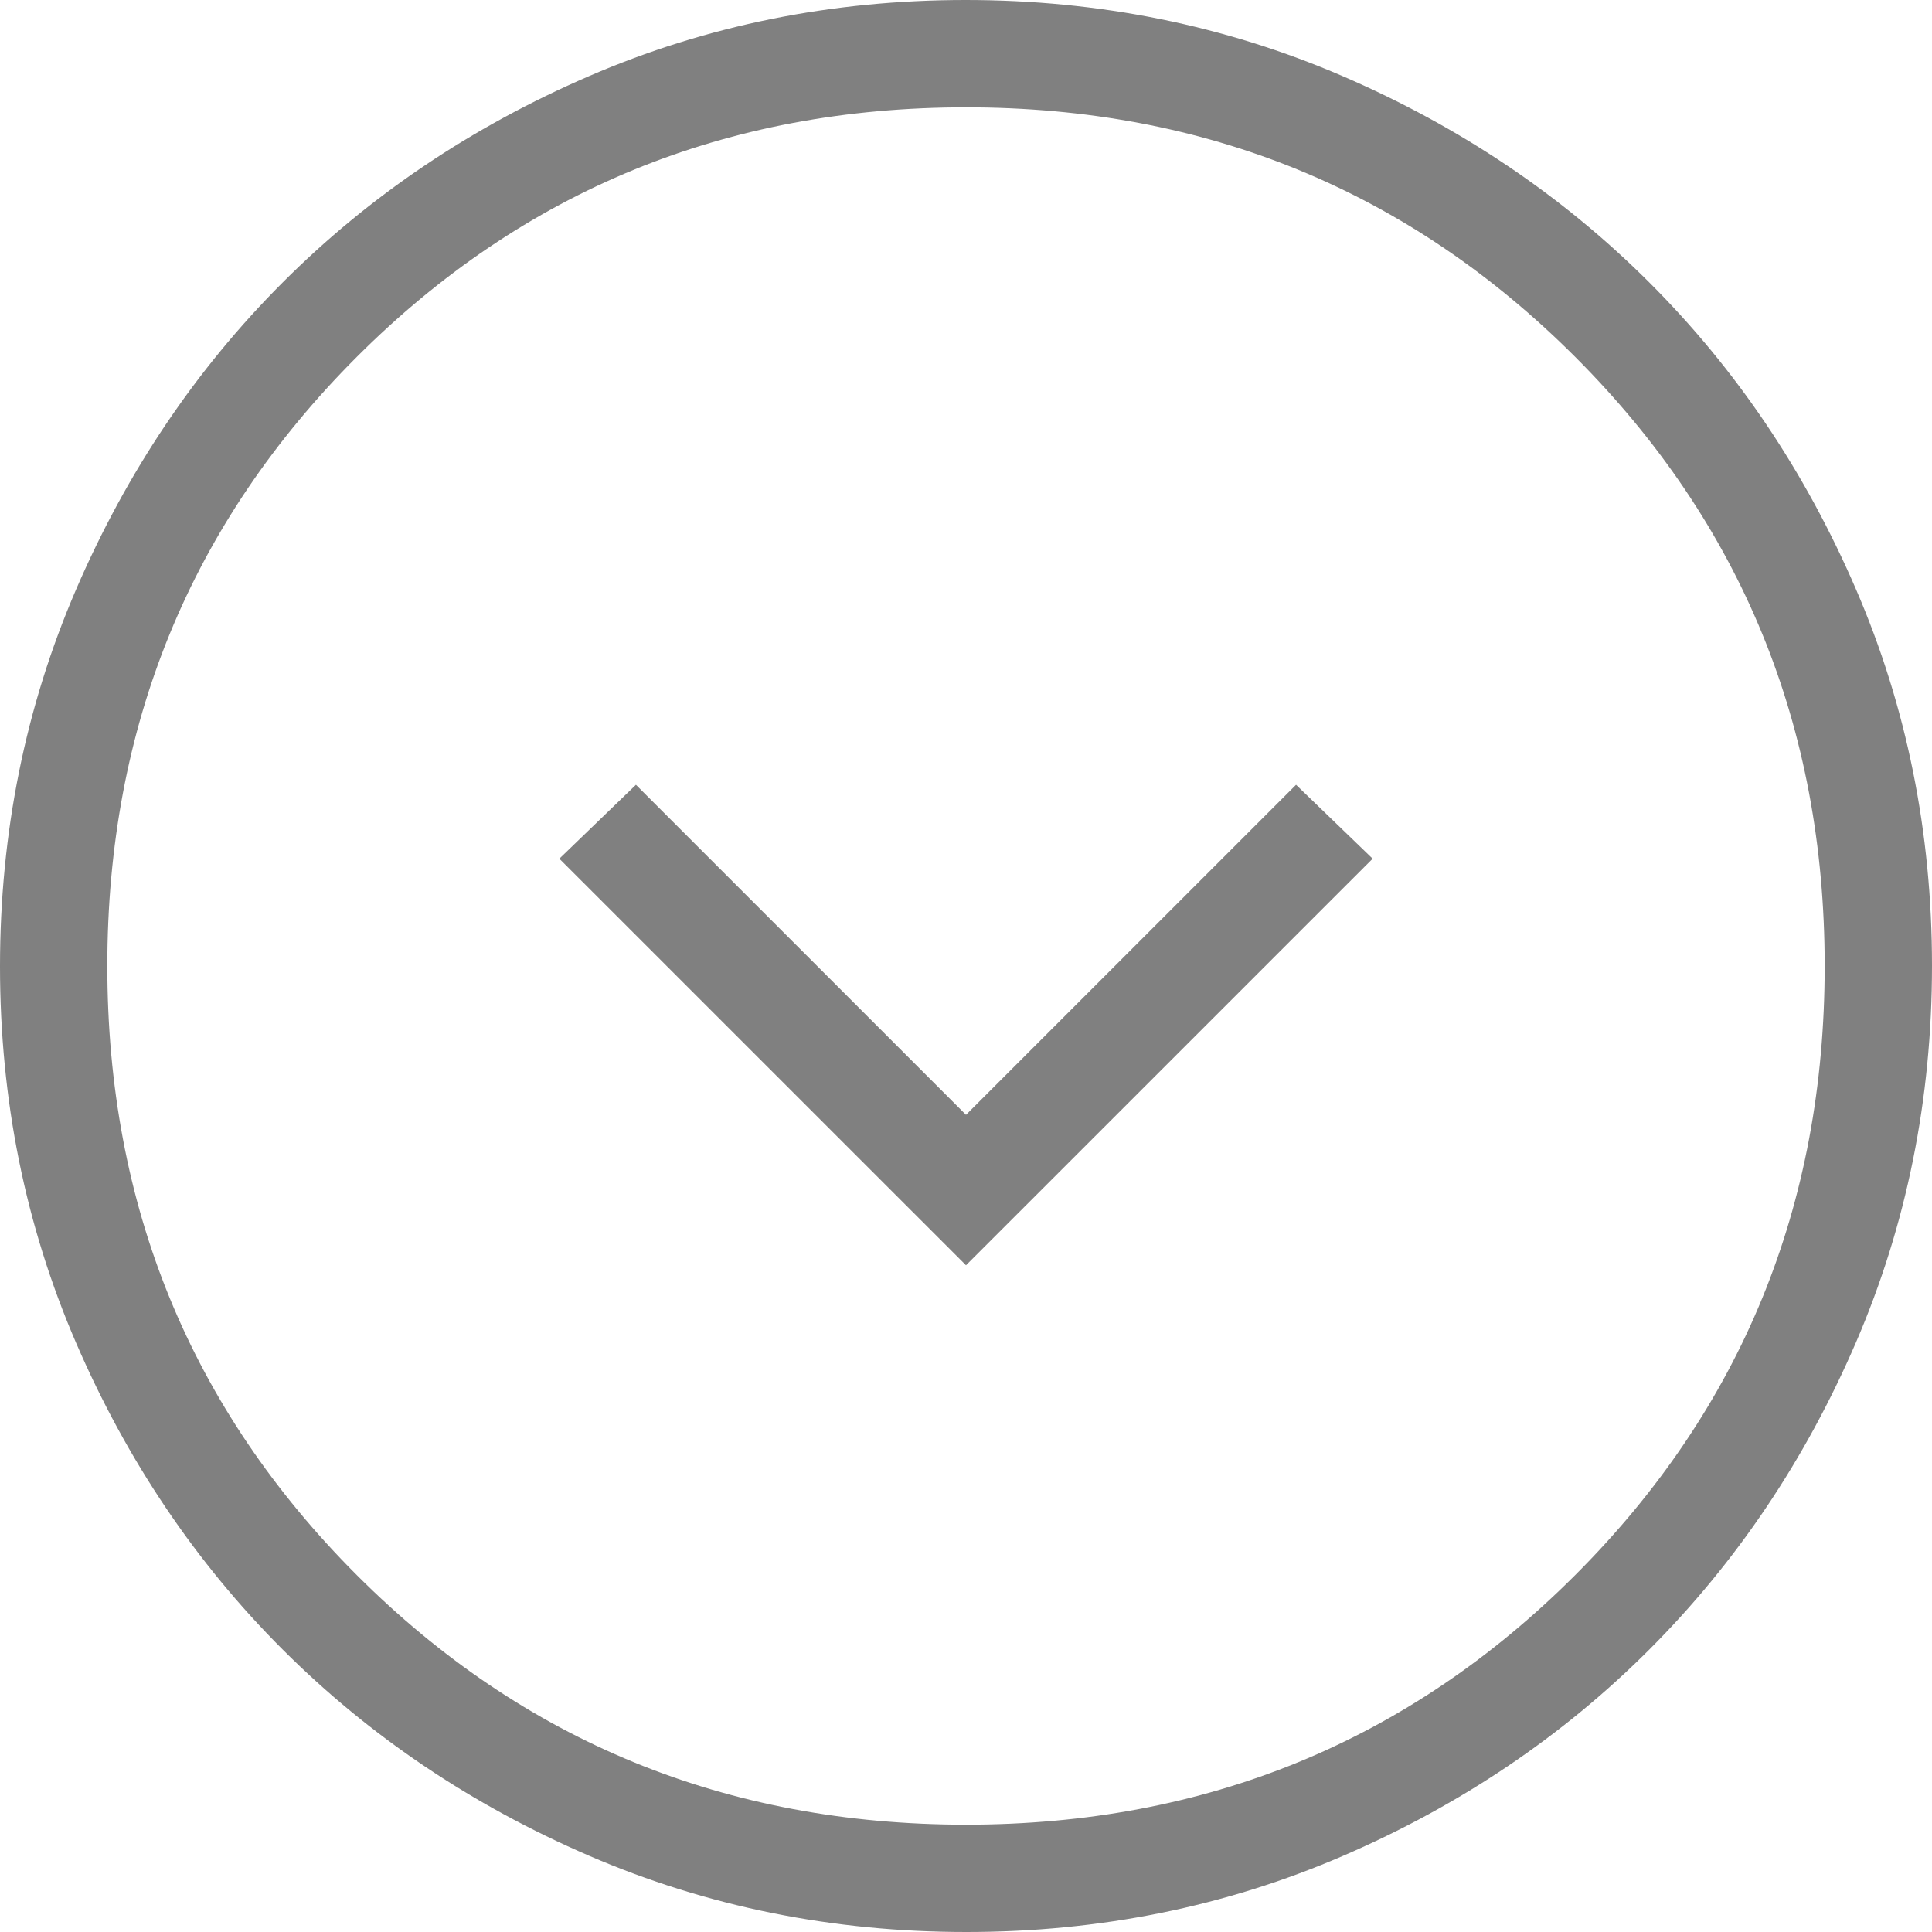 <svg width="31" height="31" viewBox="0 0 31 31" fill="none" xmlns="http://www.w3.org/2000/svg">
<path id="Vector" d="M15.5 20.302L22.025 13.778L20.796 12.592L15.5 17.888L10.204 12.592L8.975 13.778L15.5 20.302ZM15.506 31C13.362 31 11.347 30.593 9.46 29.78C7.573 28.966 5.932 27.862 4.536 26.468C3.14 25.073 2.036 23.434 1.221 21.548C0.407 19.663 0 17.649 0 15.506C0 13.362 0.407 11.347 1.22 9.46C2.034 7.573 3.138 5.932 4.532 4.536C5.926 3.14 7.566 2.036 9.452 1.221C11.336 0.407 13.351 0 15.494 0C17.638 0 19.653 0.407 21.54 1.22C23.427 2.034 25.068 3.138 26.464 4.532C27.86 5.926 28.965 7.566 29.779 9.452C30.593 11.336 31 13.351 31 15.494C31 17.638 30.593 19.653 29.78 21.54C28.966 23.427 27.862 25.068 26.468 26.464C25.073 27.86 23.434 28.965 21.548 29.779C19.663 30.593 17.649 31 15.506 31ZM15.5 29.278C19.346 29.278 22.604 27.943 25.274 25.274C27.943 22.604 29.278 19.346 29.278 15.5C29.278 11.654 27.943 8.396 25.274 5.726C22.604 3.057 19.346 1.722 15.5 1.722C11.654 1.722 8.396 3.057 5.726 5.726C3.057 8.396 1.722 11.654 1.722 15.5C1.722 19.346 3.057 22.604 5.726 25.274C8.396 27.943 11.654 29.278 15.5 29.278Z" fill="#808080"/>
</svg>
